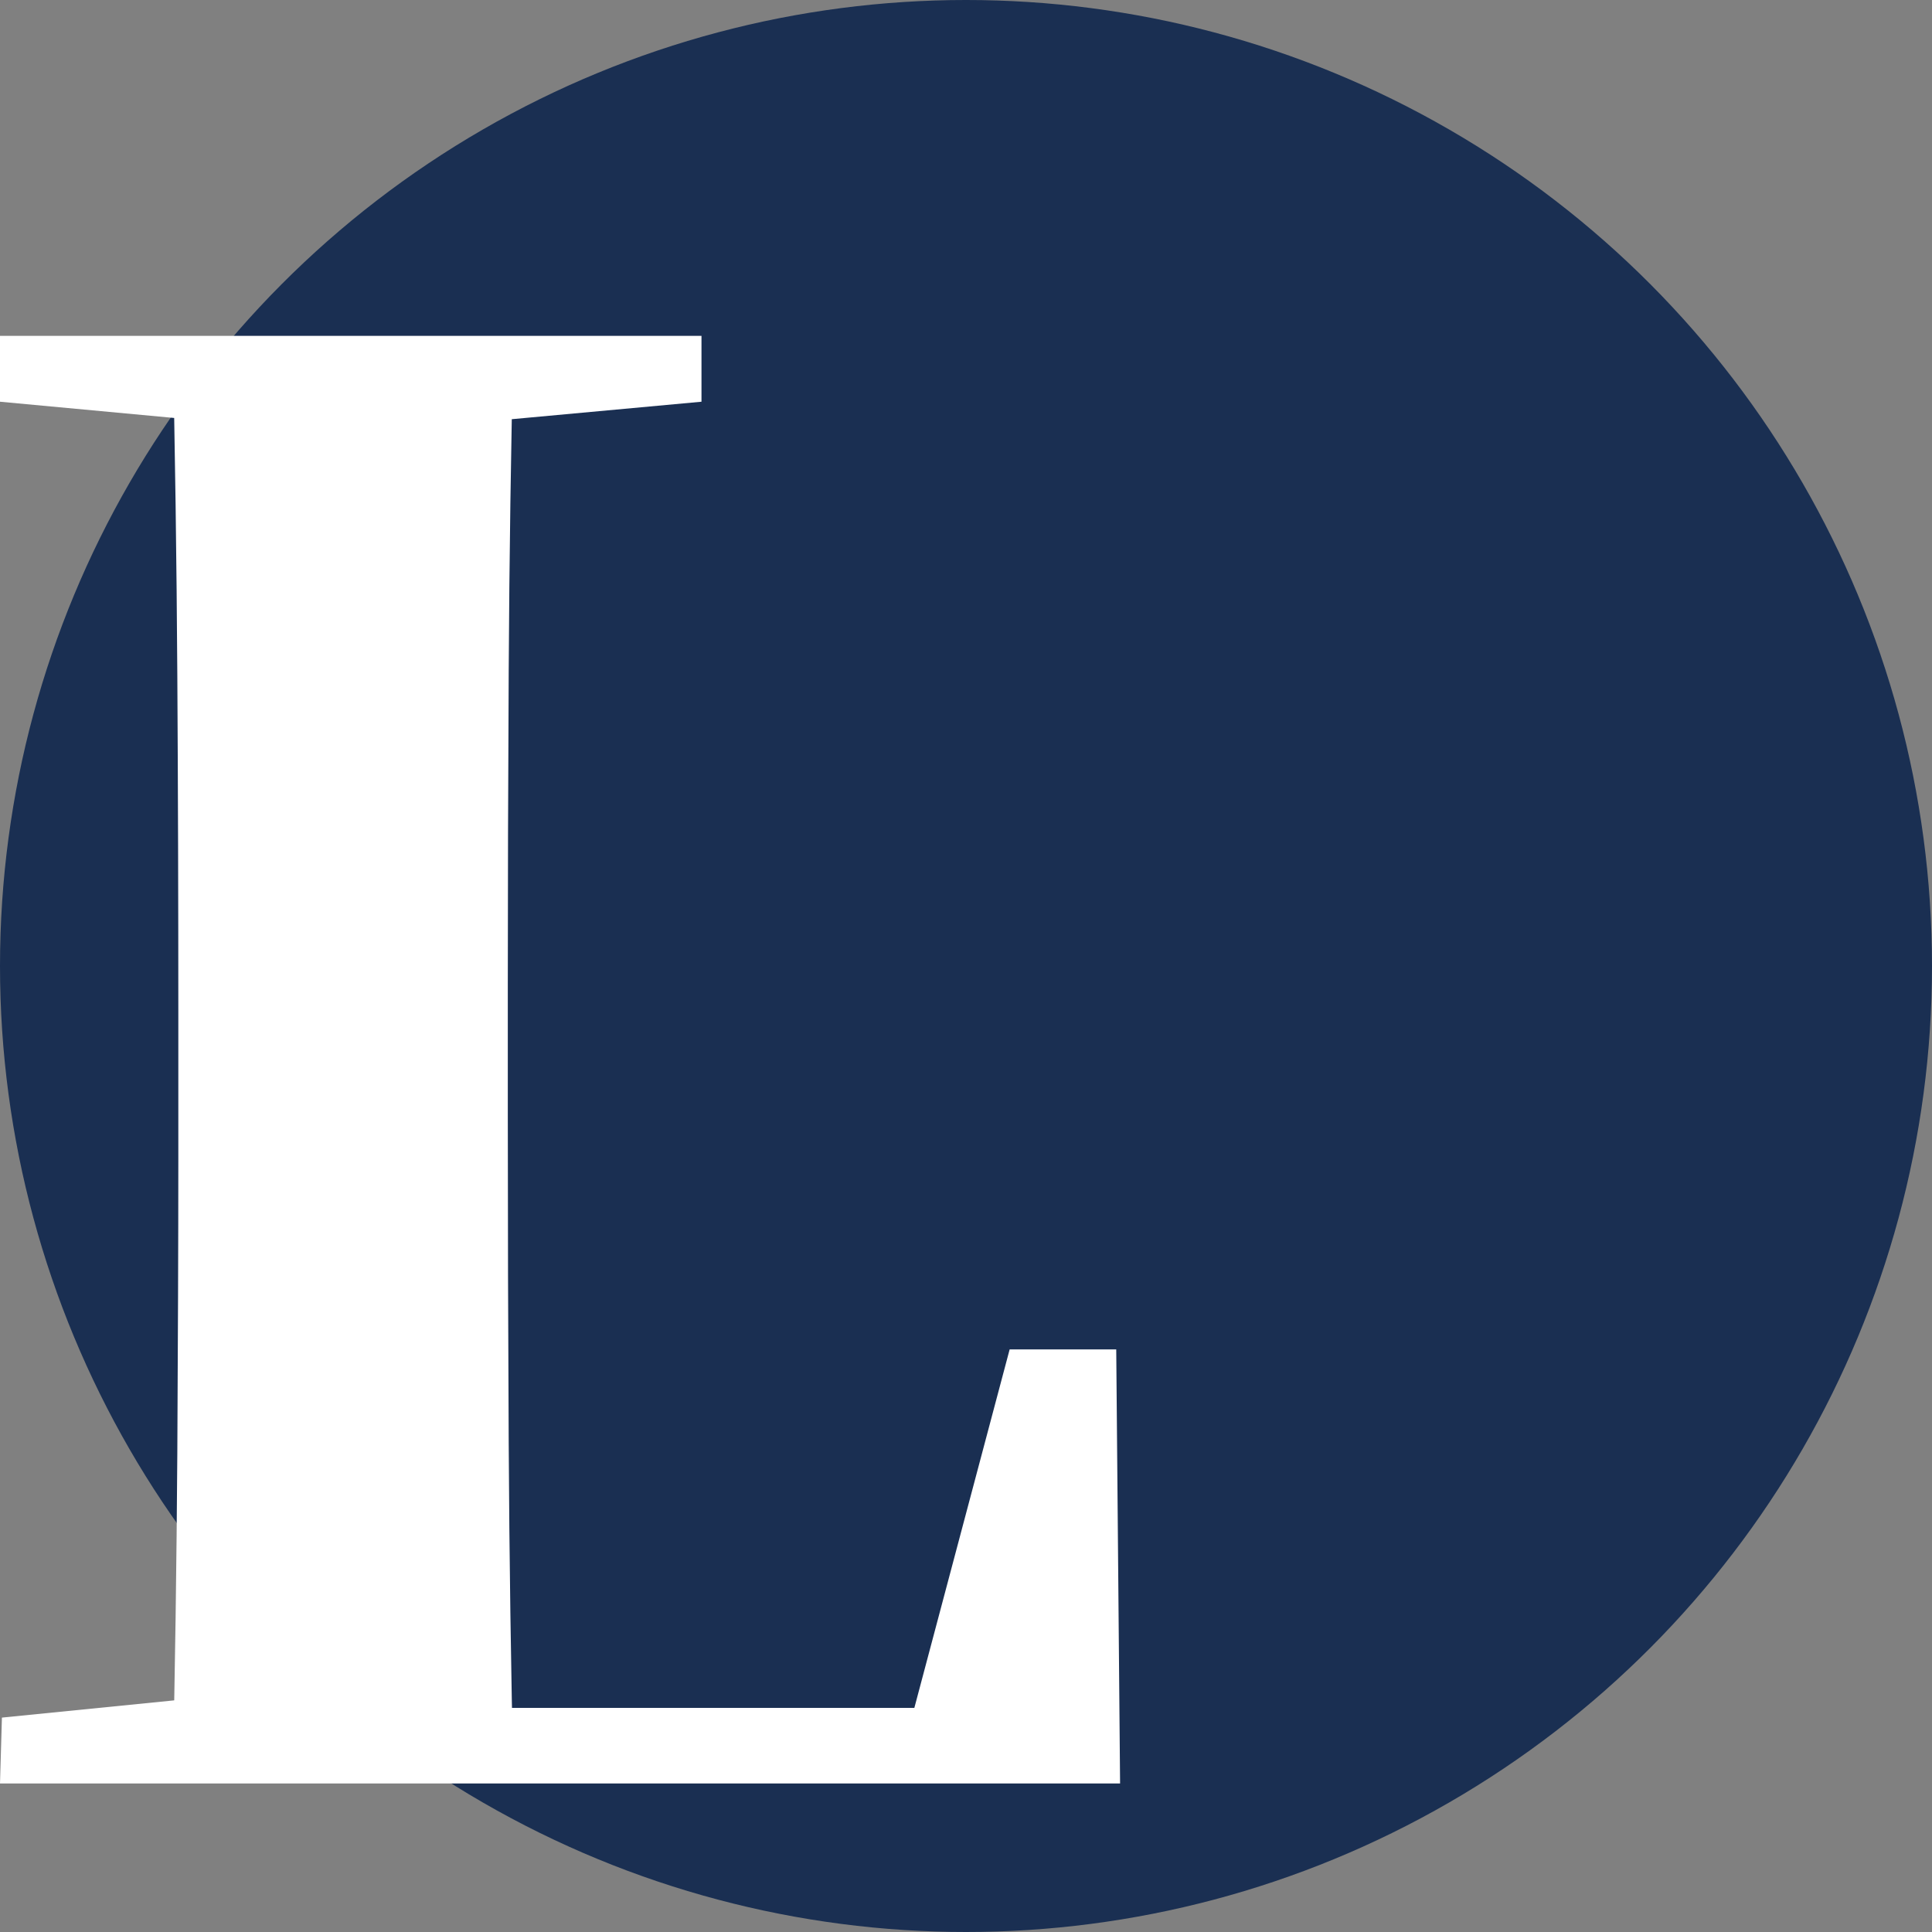 <svg xmlns="http://www.w3.org/2000/svg" version="1.1" xmlns:xlink="http://www.w3.org/1999/xlink" width="191.22" height="191.22"><rect width="100%" height="100%" fill="#808080" stroke="none"/><svg id="SvgjsSvg1533" data-name="图层 1" xmlns="http://www.w3.org/2000/svg" viewBox="0 0 191.22 191.22">
  <defs>
    <style>
      .cls-1 {
        fill: #fff;
      }

      .cls-2 {
        fill: #1a2f52;
      }
    </style>
  </defs>
  <circle class="cls-2" cx="95.61" cy="95.61" r="95.61"></circle>
  <path class="cls-1" d="m0,39.76v-6.52h69.43v6.52l-31.26,2.88h-7.29L0,39.76Zm0,136.76l.19-6.52,30.69-3.07h3.26l-.19,9.59H0Zm17.07,0c.26-11,.41-21.9.48-32.7.06-10.8.1-20.62.1-29.44v-13.62c0-11.38-.03-22.7-.1-33.95-.07-11.25-.22-22.44-.48-33.57h33.76c-.26,11-.42,22.03-.48,33.09-.06,11.06-.09,21.51-.09,31.36v12.47c0,10.61.03,21.51.09,32.7.06,11.19.22,22.41.48,33.66H17.07Zm16.88,0l.19-7.48h70.77l-16.3,7.1,11.32-42.58h10.55l.38,42.96H33.95Z"></path>
</svg><style>@media (prefers-color-scheme: light) { :root { filter: none; } }
@media (prefers-color-scheme: dark) { :root { filter: none; } }
</style></svg>